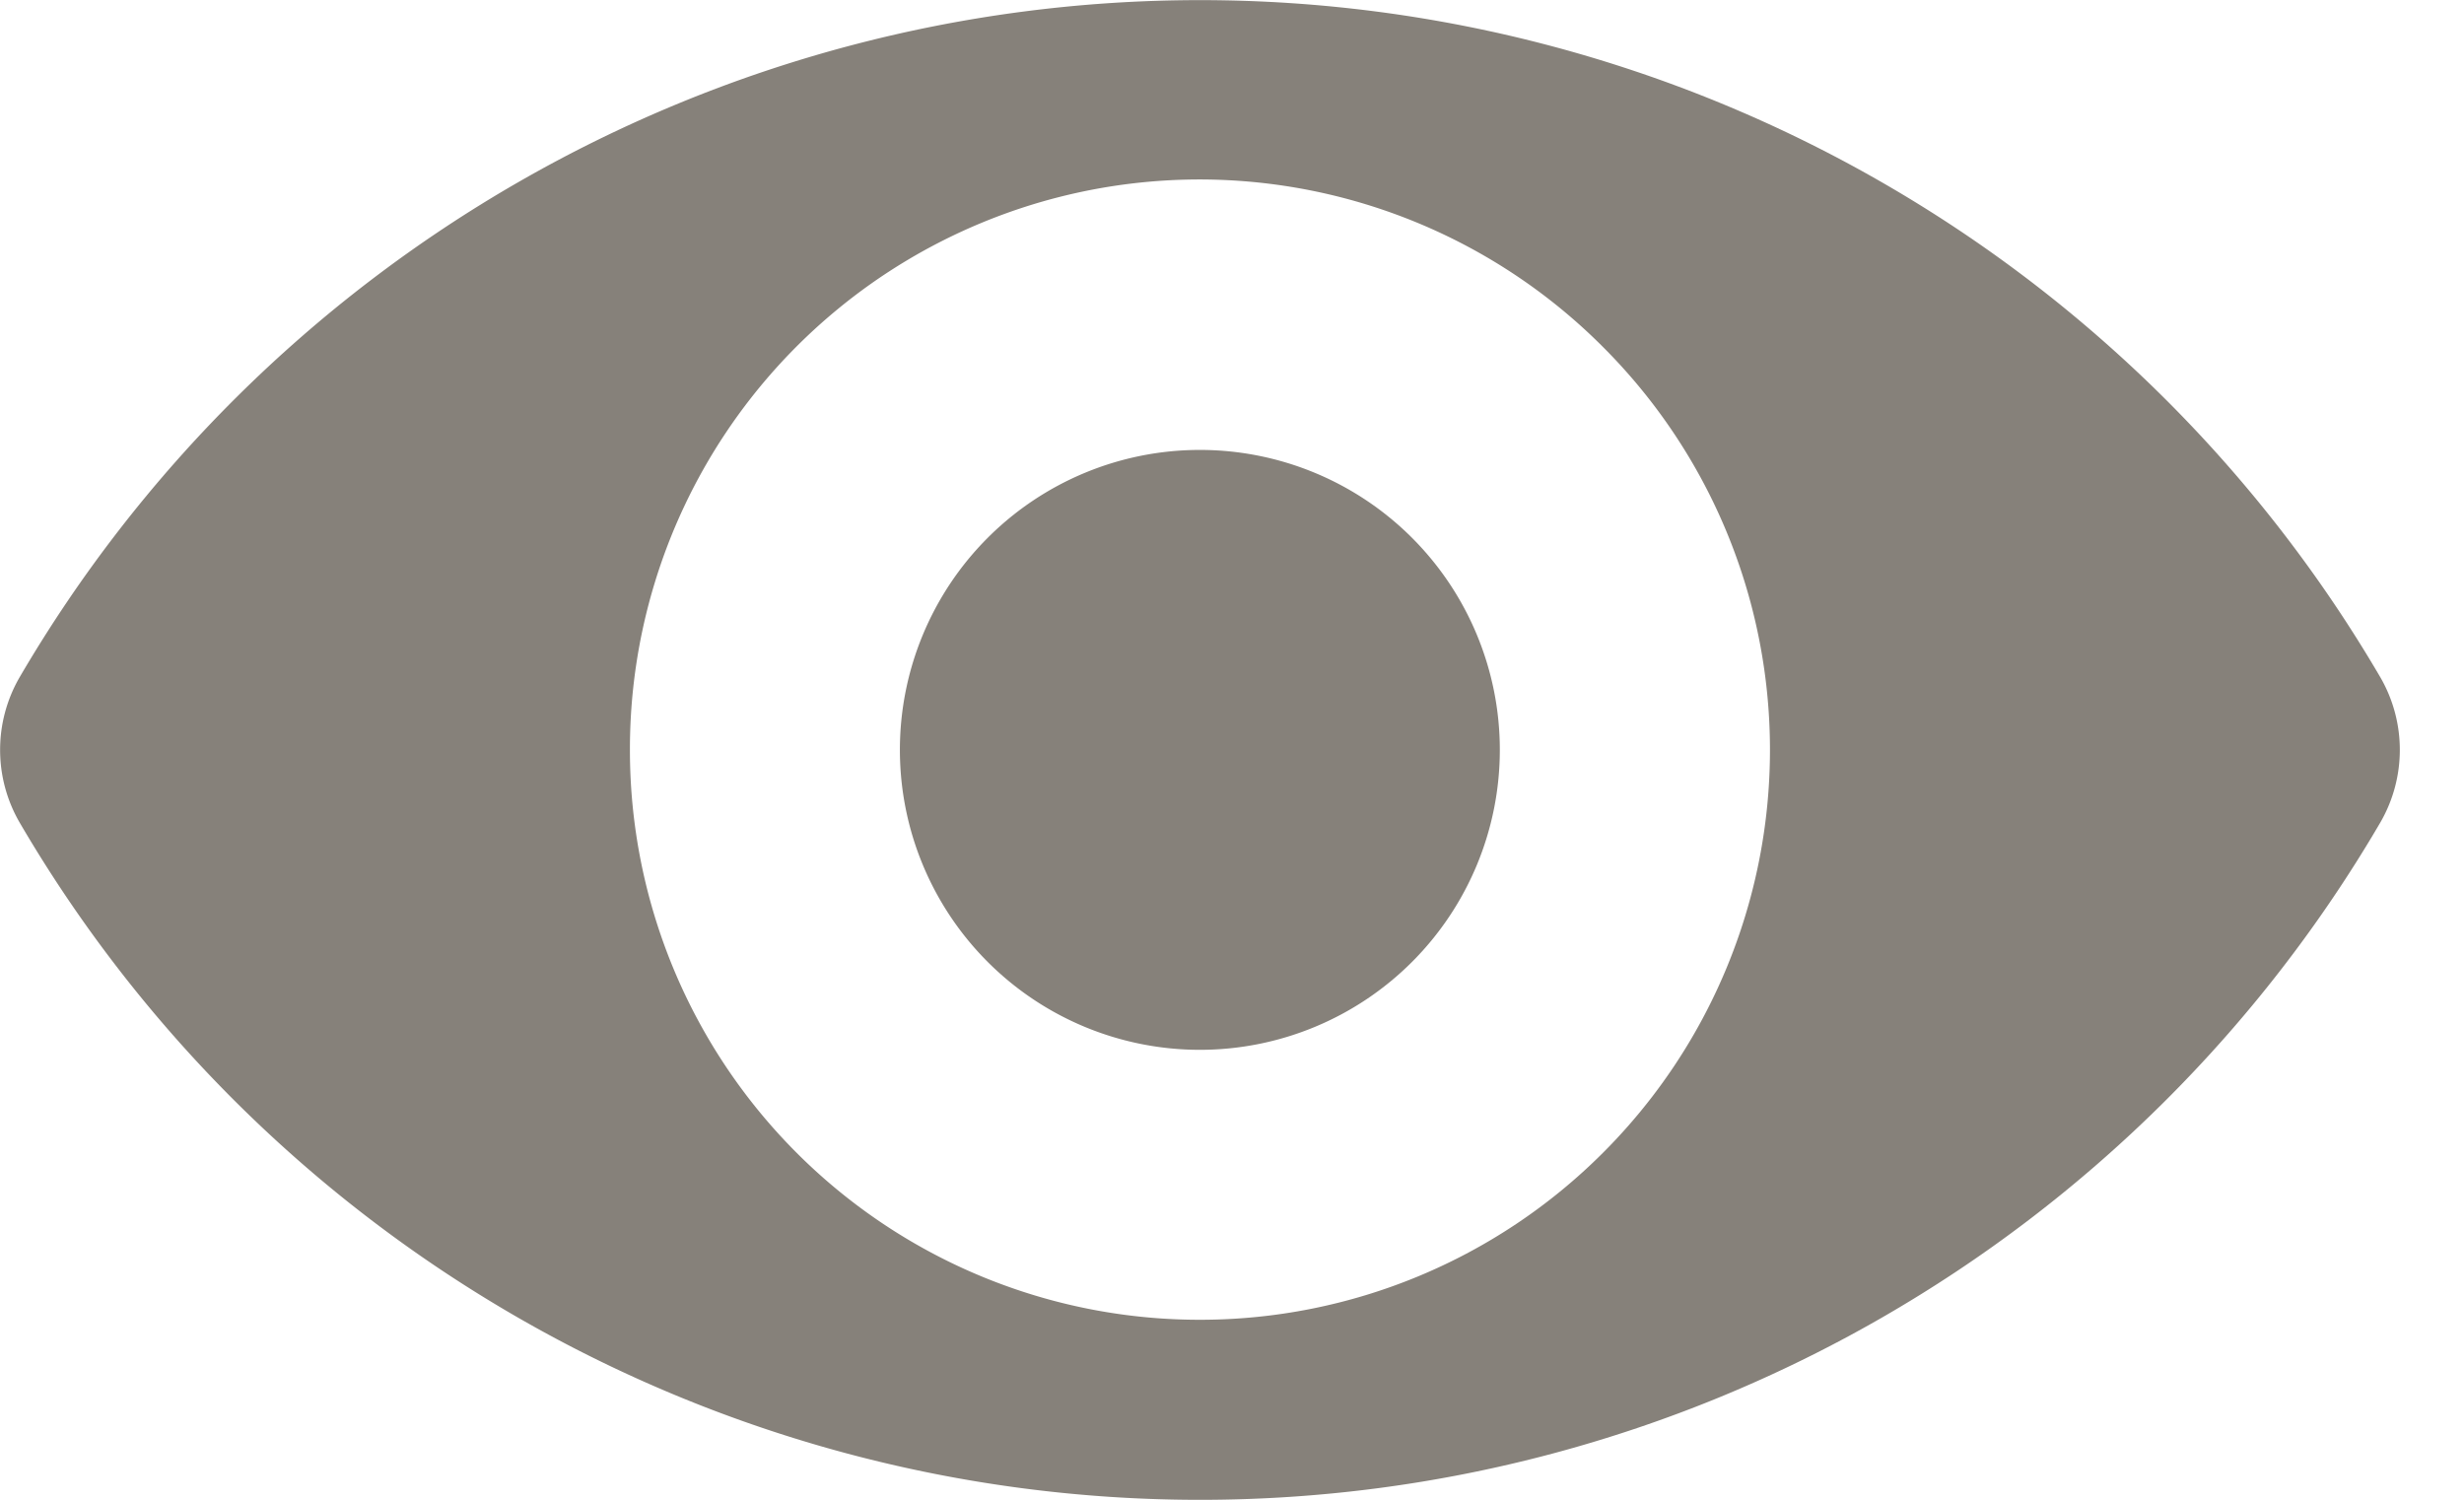 <svg width="23" height="14" xmlns="http://www.w3.org/2000/svg"><g fill="#86817A"><path d="M14 7a2.8 2.8 0 11-5.6 0A2.8 2.8 0 0114 7"/><path d="M22.22 6.324a12.763 12.763 0 00-22.038 0 1.353 1.353 0 000 1.352 12.761 12.761 0 0022.038 0 1.353 1.353 0 000-1.352zM11.2 12.32A5.317 5.317 0 015.88 7a5.317 5.317 0 019.082-3.762 5.317 5.317 0 010 7.524A5.317 5.317 0 0111.2 12.32z"/></g></svg>
